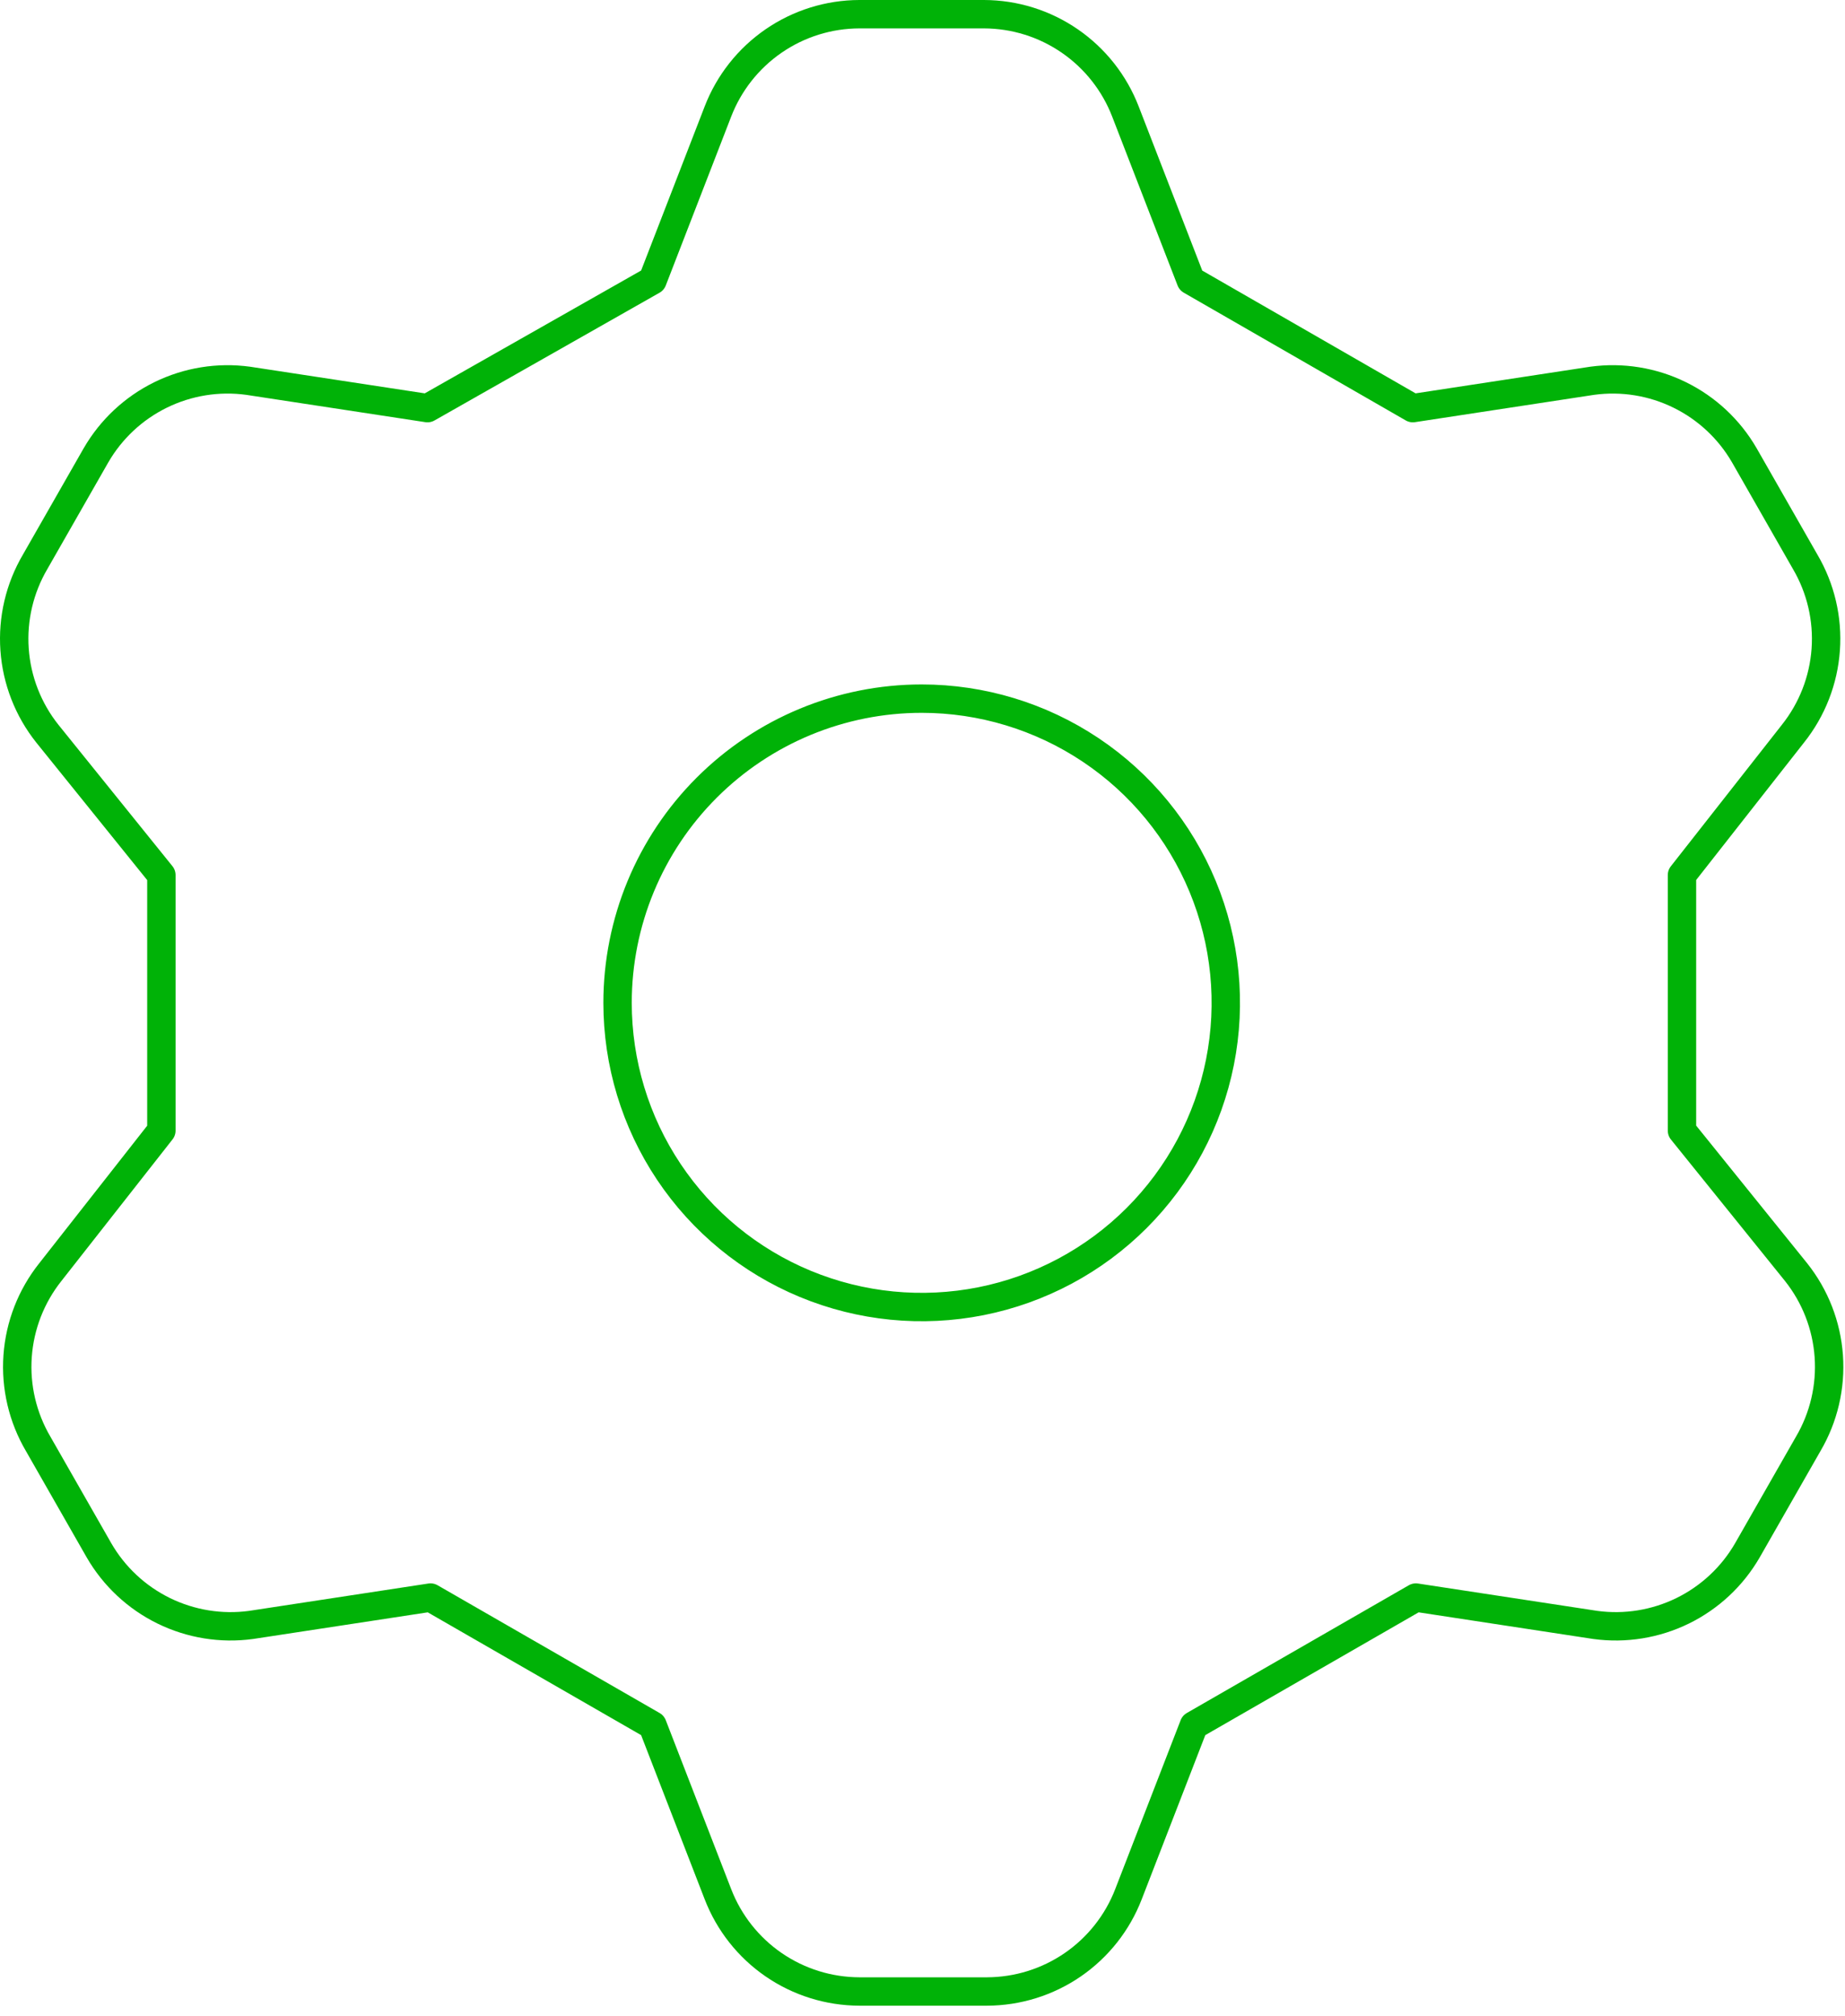 <svg width="130" height="142" viewBox="0 0 130 142" fill="none" xmlns="http://www.w3.org/2000/svg">
<path d="M45.978 19.75L50.585 7.857C51.362 5.844 52.729 4.112 54.507 2.888C56.285 1.664 58.391 1.006 60.549 1H69.335C71.493 1.006 73.599 1.664 75.377 2.888C77.155 4.112 78.522 5.844 79.299 7.857L83.906 19.75L99.549 28.75L112.192 26.822C114.297 26.536 116.44 26.882 118.347 27.817C120.255 28.752 121.842 30.233 122.906 32.072L127.192 39.572C128.29 41.44 128.796 43.597 128.643 45.758C128.49 47.92 127.685 49.984 126.335 51.679L118.513 61.643V79.643L126.549 89.607C127.899 91.302 128.704 93.366 128.857 95.528C129.01 97.689 128.504 99.846 127.406 101.714L123.12 109.214C122.056 111.053 120.469 112.534 118.562 113.469C116.654 114.403 114.511 114.75 112.406 114.464L99.764 112.536L84.121 121.536L79.514 133.429C78.737 135.442 77.37 137.174 75.592 138.398C73.814 139.621 71.708 140.279 69.549 140.286H60.549C58.391 140.279 56.285 139.621 54.507 138.398C52.729 137.174 51.362 135.442 50.585 133.429L45.978 121.536L30.335 112.536L17.692 114.464C15.587 114.75 13.444 114.403 11.537 113.469C9.629 112.534 8.042 111.053 6.978 109.214L2.692 101.714C1.594 99.846 1.088 97.689 1.241 95.528C1.394 93.366 2.199 91.302 3.549 89.607L11.371 79.643V61.643L3.335 51.679C1.985 49.984 1.18 47.92 1.027 45.758C0.874 43.597 1.38 41.44 2.478 39.572L6.764 32.072C7.828 30.233 9.415 28.752 11.322 27.817C13.23 26.882 15.373 26.536 17.478 26.822L30.121 28.75L45.978 19.75ZM43.514 70.643C43.514 74.881 44.77 79.024 47.125 82.548C49.48 86.072 52.826 88.818 56.742 90.44C60.657 92.062 64.966 92.487 69.123 91.66C73.279 90.833 77.098 88.792 80.094 85.795C83.091 82.798 85.132 78.98 85.959 74.823C86.786 70.667 86.362 66.358 84.74 62.443C83.118 58.527 80.371 55.18 76.847 52.826C73.323 50.471 69.18 49.214 64.942 49.214C59.259 49.214 53.809 51.472 49.79 55.491C45.771 59.509 43.514 64.96 43.514 70.643Z" stroke="#00B207" stroke-width="2" stroke-linecap="round" stroke-linejoin="round"/>
</svg>
